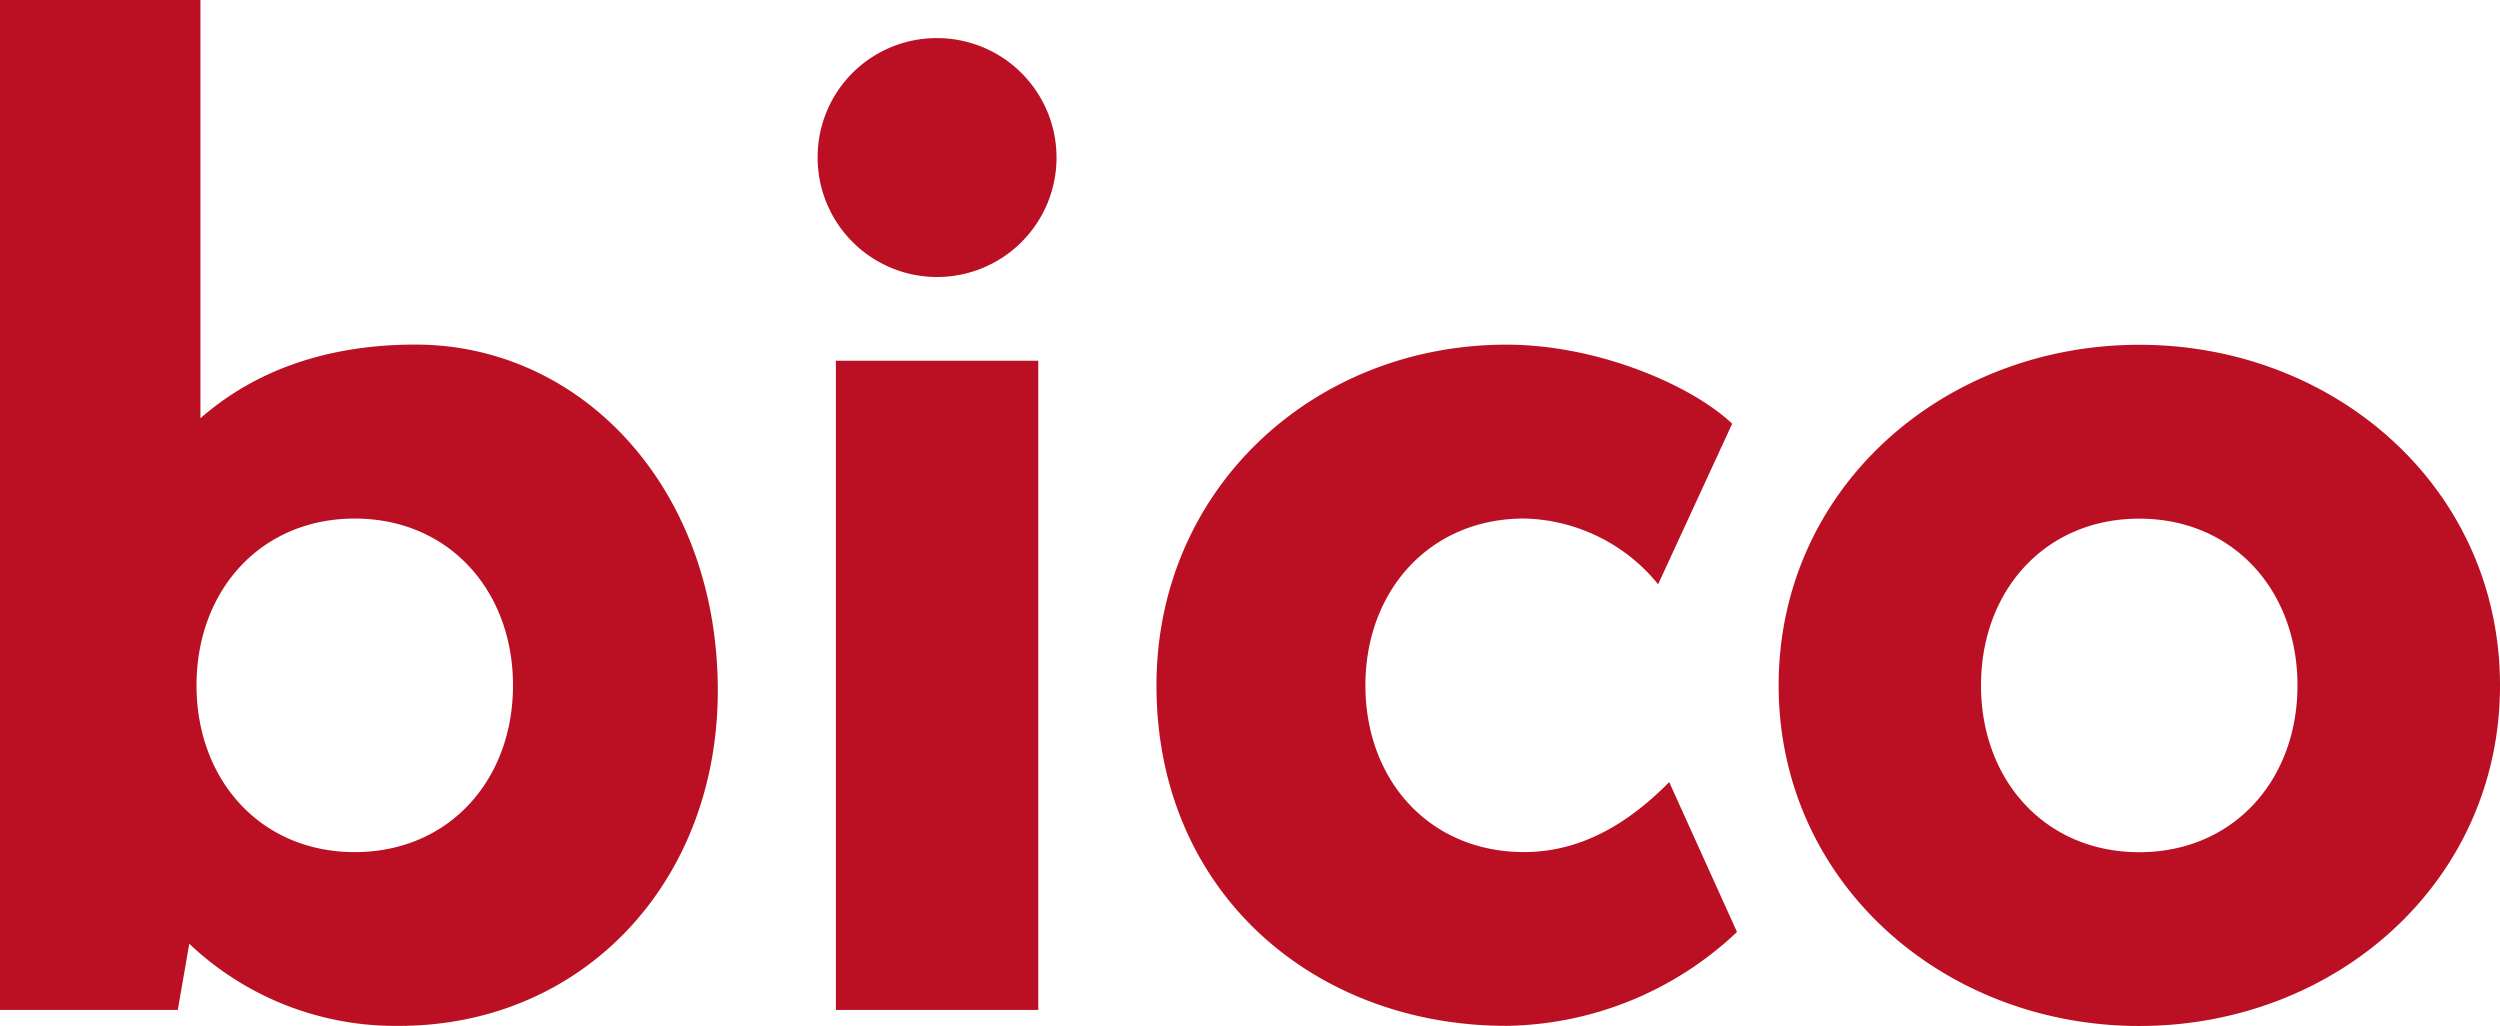 <svg xmlns="http://www.w3.org/2000/svg" width="132.189" height="54.249" viewBox="0 0 132.189 54.249"><path id="Path_23" data-name="Path 23" d="M164.787,88.52c0,10.4,8.689,18.009,19.071,18.009s19.071-7.6,19.071-18.009-8.689-18.009-19.071-18.009-19.071,7.6-19.071,18.009m10.7,0c0-5.023,3.4-8.816,8.367-8.816s8.367,3.793,8.367,8.816-3.4,8.821-8.367,8.821-8.367-3.8-8.367-8.821M159,93.634c-1.96,1.987-4.478,3.7-7.673,3.7-4.982,0-8.39-3.775-8.39-8.816,0-5.009,3.408-8.821,8.39-8.821a9.387,9.387,0,0,1,7.087,3.476l3.916-8.49c-2.182-2.06-7.146-4.179-11.933-4.179-10.182,0-18.508,7.609-18.508,18.018,0,10.931,8.326,18,18.508,18a18.075,18.075,0,0,0,12.188-4.964ZM113.973,60.552a6.316,6.316,0,1,0,6.316-6.257,6.291,6.291,0,0,0-6.316,6.257m.966,45.129h10.7V71.355h-10.7ZM81.131,88.52c0-5.023,3.4-8.821,8.367-8.821s8.367,3.8,8.367,8.821-3.4,8.816-8.367,8.816-8.367-3.8-8.367-8.816M70.74,105.681h9.4l.608-3.5a15.828,15.828,0,0,0,11.089,4.342c9.737,0,16.857-7.6,16.857-17.728,0-10.681-7.178-18.295-15.99-18.295-6.425,0-9.869,2.6-11.366,3.893V52.28H70.74Z" transform="translate(-70.74 -52.28)" fill="#bb0f23" fill-rule="evenodd"></path></svg>